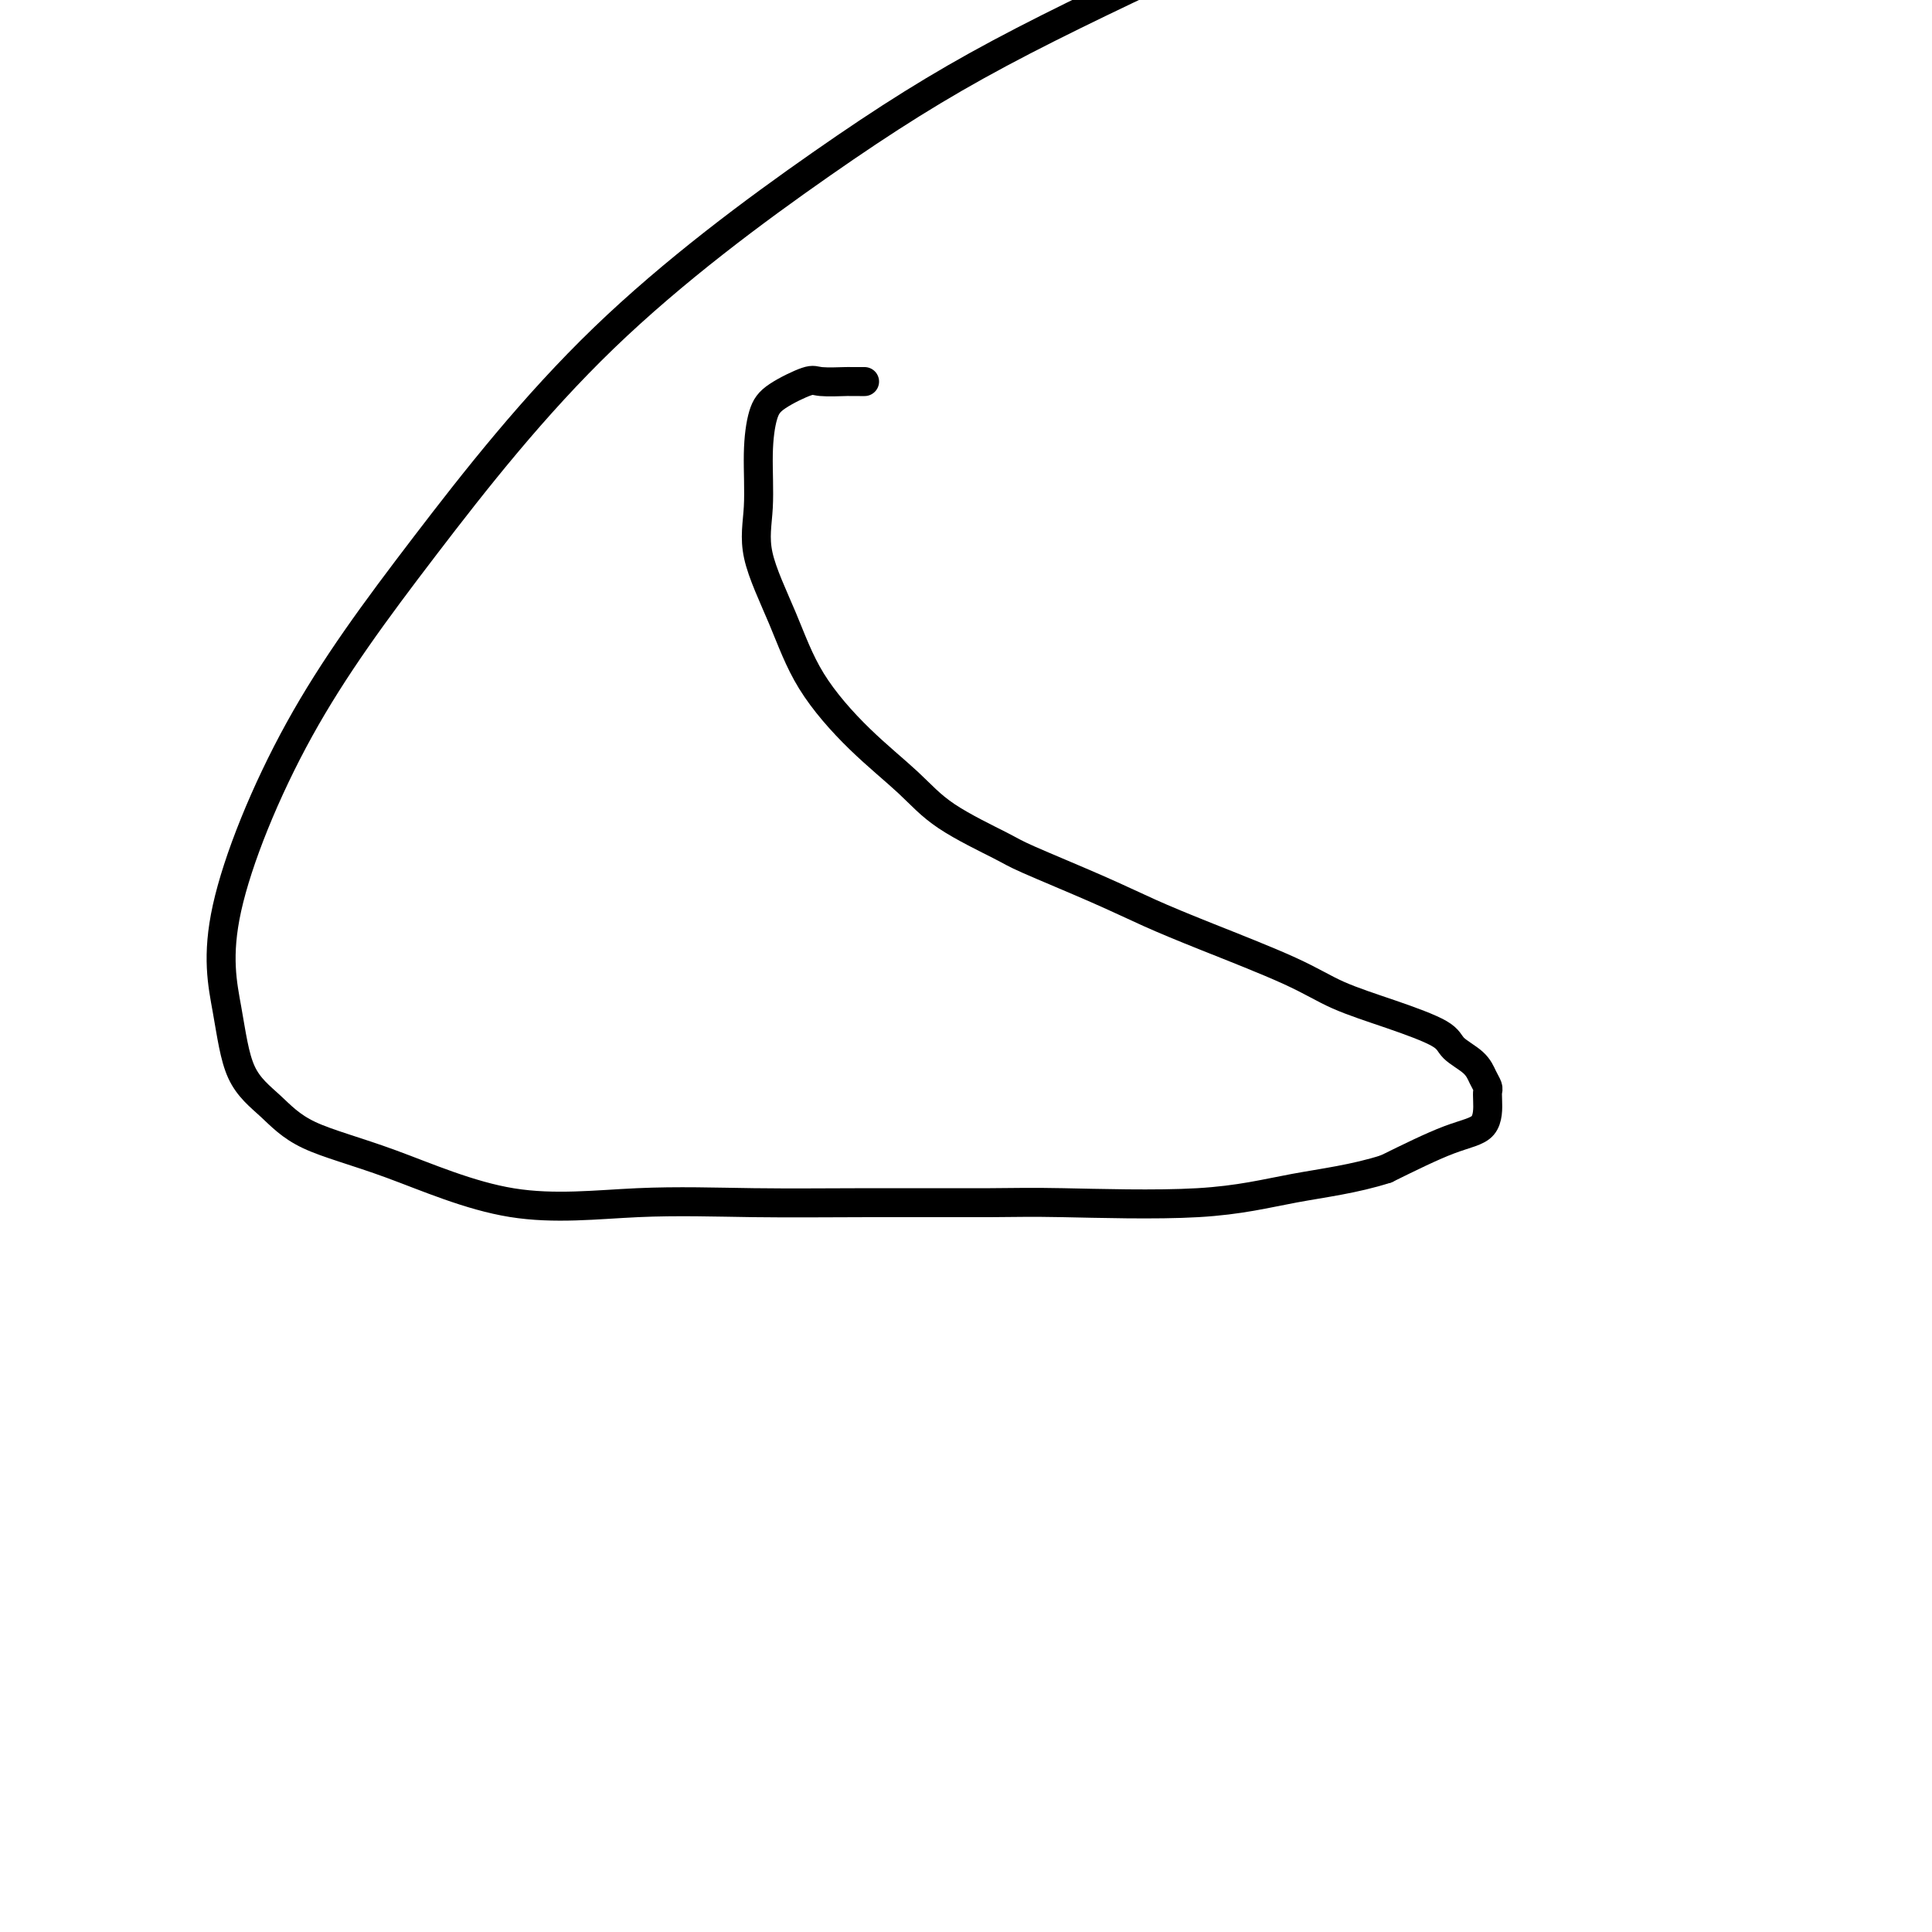 <svg viewBox='0 0 400 400' version='1.1' xmlns='http://www.w3.org/2000/svg' xmlns:xlink='http://www.w3.org/1999/xlink'><g fill='none' stroke='#000000' stroke-width='6' stroke-linecap='round' stroke-linejoin='round'><path d='M179,79c-0.189,-0.001 -0.379,-0.003 -1,0c-0.621,0.003 -1.675,0.010 -2,0c-0.325,-0.010 0.078,-0.035 -1,0c-1.078,0.035 -3.638,0.132 -5,0c-1.362,-0.132 -1.527,-0.492 -3,0c-1.473,0.492 -4.255,1.836 -6,3c-1.745,1.164 -2.453,2.147 -3,4c-0.547,1.853 -0.934,4.577 -1,8c-0.066,3.423 0.190,7.546 0,11c-0.190,3.454 -0.825,6.239 0,10c0.825,3.761 3.109,8.499 5,13c1.891,4.501 3.389,8.764 6,13c2.611,4.236 6.335,8.444 10,12c3.665,3.556 7.271,6.460 10,9c2.729,2.540 4.582,4.717 8,7c3.418,2.283 8.403,4.674 11,6c2.597,1.326 2.808,1.589 6,3c3.192,1.411 9.367,3.970 14,6c4.633,2.030 7.725,3.533 11,5c3.275,1.467 6.734,2.899 12,5c5.266,2.101 12.339,4.869 17,7c4.661,2.131 6.908,3.623 10,5c3.092,1.377 7.027,2.637 11,4c3.973,1.363 7.982,2.827 10,4c2.018,1.173 2.043,2.054 3,3c0.957,0.946 2.845,1.955 4,3c1.155,1.045 1.578,2.125 2,3c0.422,0.875 0.843,1.544 1,2c0.157,0.456 0.050,0.700 0,1c-0.050,0.300 -0.044,0.658 0,2c0.044,1.342 0.127,3.669 -1,5c-1.127,1.331 -3.465,1.666 -7,3c-3.535,1.334 -8.268,3.667 -13,6'/><path d='M287,242c-6.597,2.116 -13.089,2.907 -19,4c-5.911,1.093 -11.241,2.490 -20,3c-8.759,0.510 -20.948,0.135 -28,0c-7.052,-0.135 -8.967,-0.029 -15,0c-6.033,0.029 -16.184,-0.018 -25,0c-8.816,0.018 -16.296,0.100 -24,0c-7.704,-0.100 -15.633,-0.381 -24,0c-8.367,0.381 -17.173,1.424 -26,0c-8.827,-1.424 -17.677,-5.313 -25,-8c-7.323,-2.687 -13.121,-4.170 -17,-6c-3.879,-1.830 -5.839,-4.008 -8,-6c-2.161,-1.992 -4.523,-3.799 -6,-7c-1.477,-3.201 -2.068,-7.796 -3,-13c-0.932,-5.204 -2.205,-11.019 0,-21c2.205,-9.981 7.888,-24.130 15,-37c7.112,-12.870 15.651,-24.462 26,-38c10.349,-13.538 22.506,-29.020 37,-43c14.494,-13.980 31.325,-26.456 45,-36c13.675,-9.544 24.193,-16.155 37,-23c12.807,-6.845 27.904,-13.922 43,-21'/></g>
</svg>